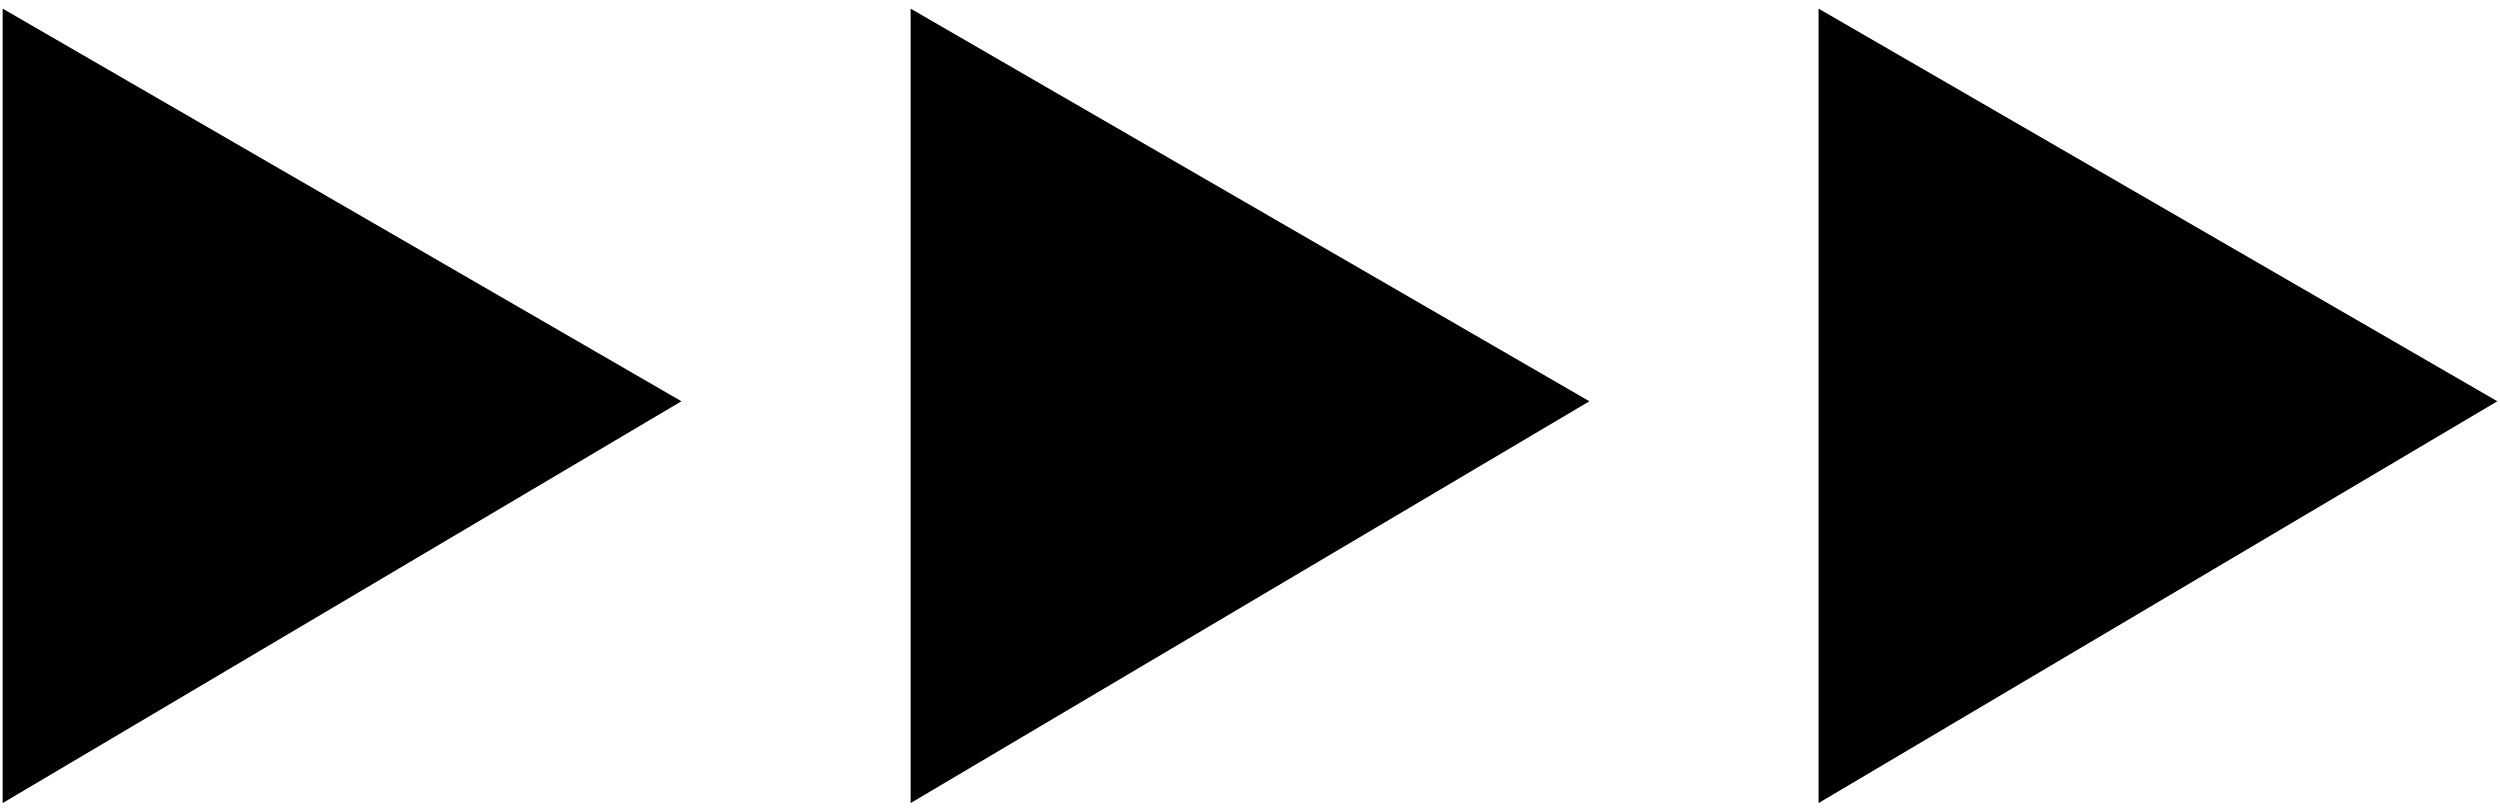 <?xml version="1.0" encoding="utf-8"?>
<!-- Generator: Adobe Illustrator 26.3.1, SVG Export Plug-In . SVG Version: 6.00 Build 0)  -->
<svg version="1.1" xmlns="http://www.w3.org/2000/svg" xmlns:xlink="http://www.w3.org/1999/xlink" x="0px" y="0px"
	 viewBox="0 0 77 25" style="enable-background:new 0 0 77 25;" xml:space="preserve">
<path d="M20.988,12.359L0.082,24.734V0.266L20.988,12.359z"/>
<path d="M48.953,12.359L28.047,24.734V0.266L48.953,12.359z"/>
<path d="M76.918,12.359L56.012,24.734V0.266L76.918,12.359z"/>
</svg>
